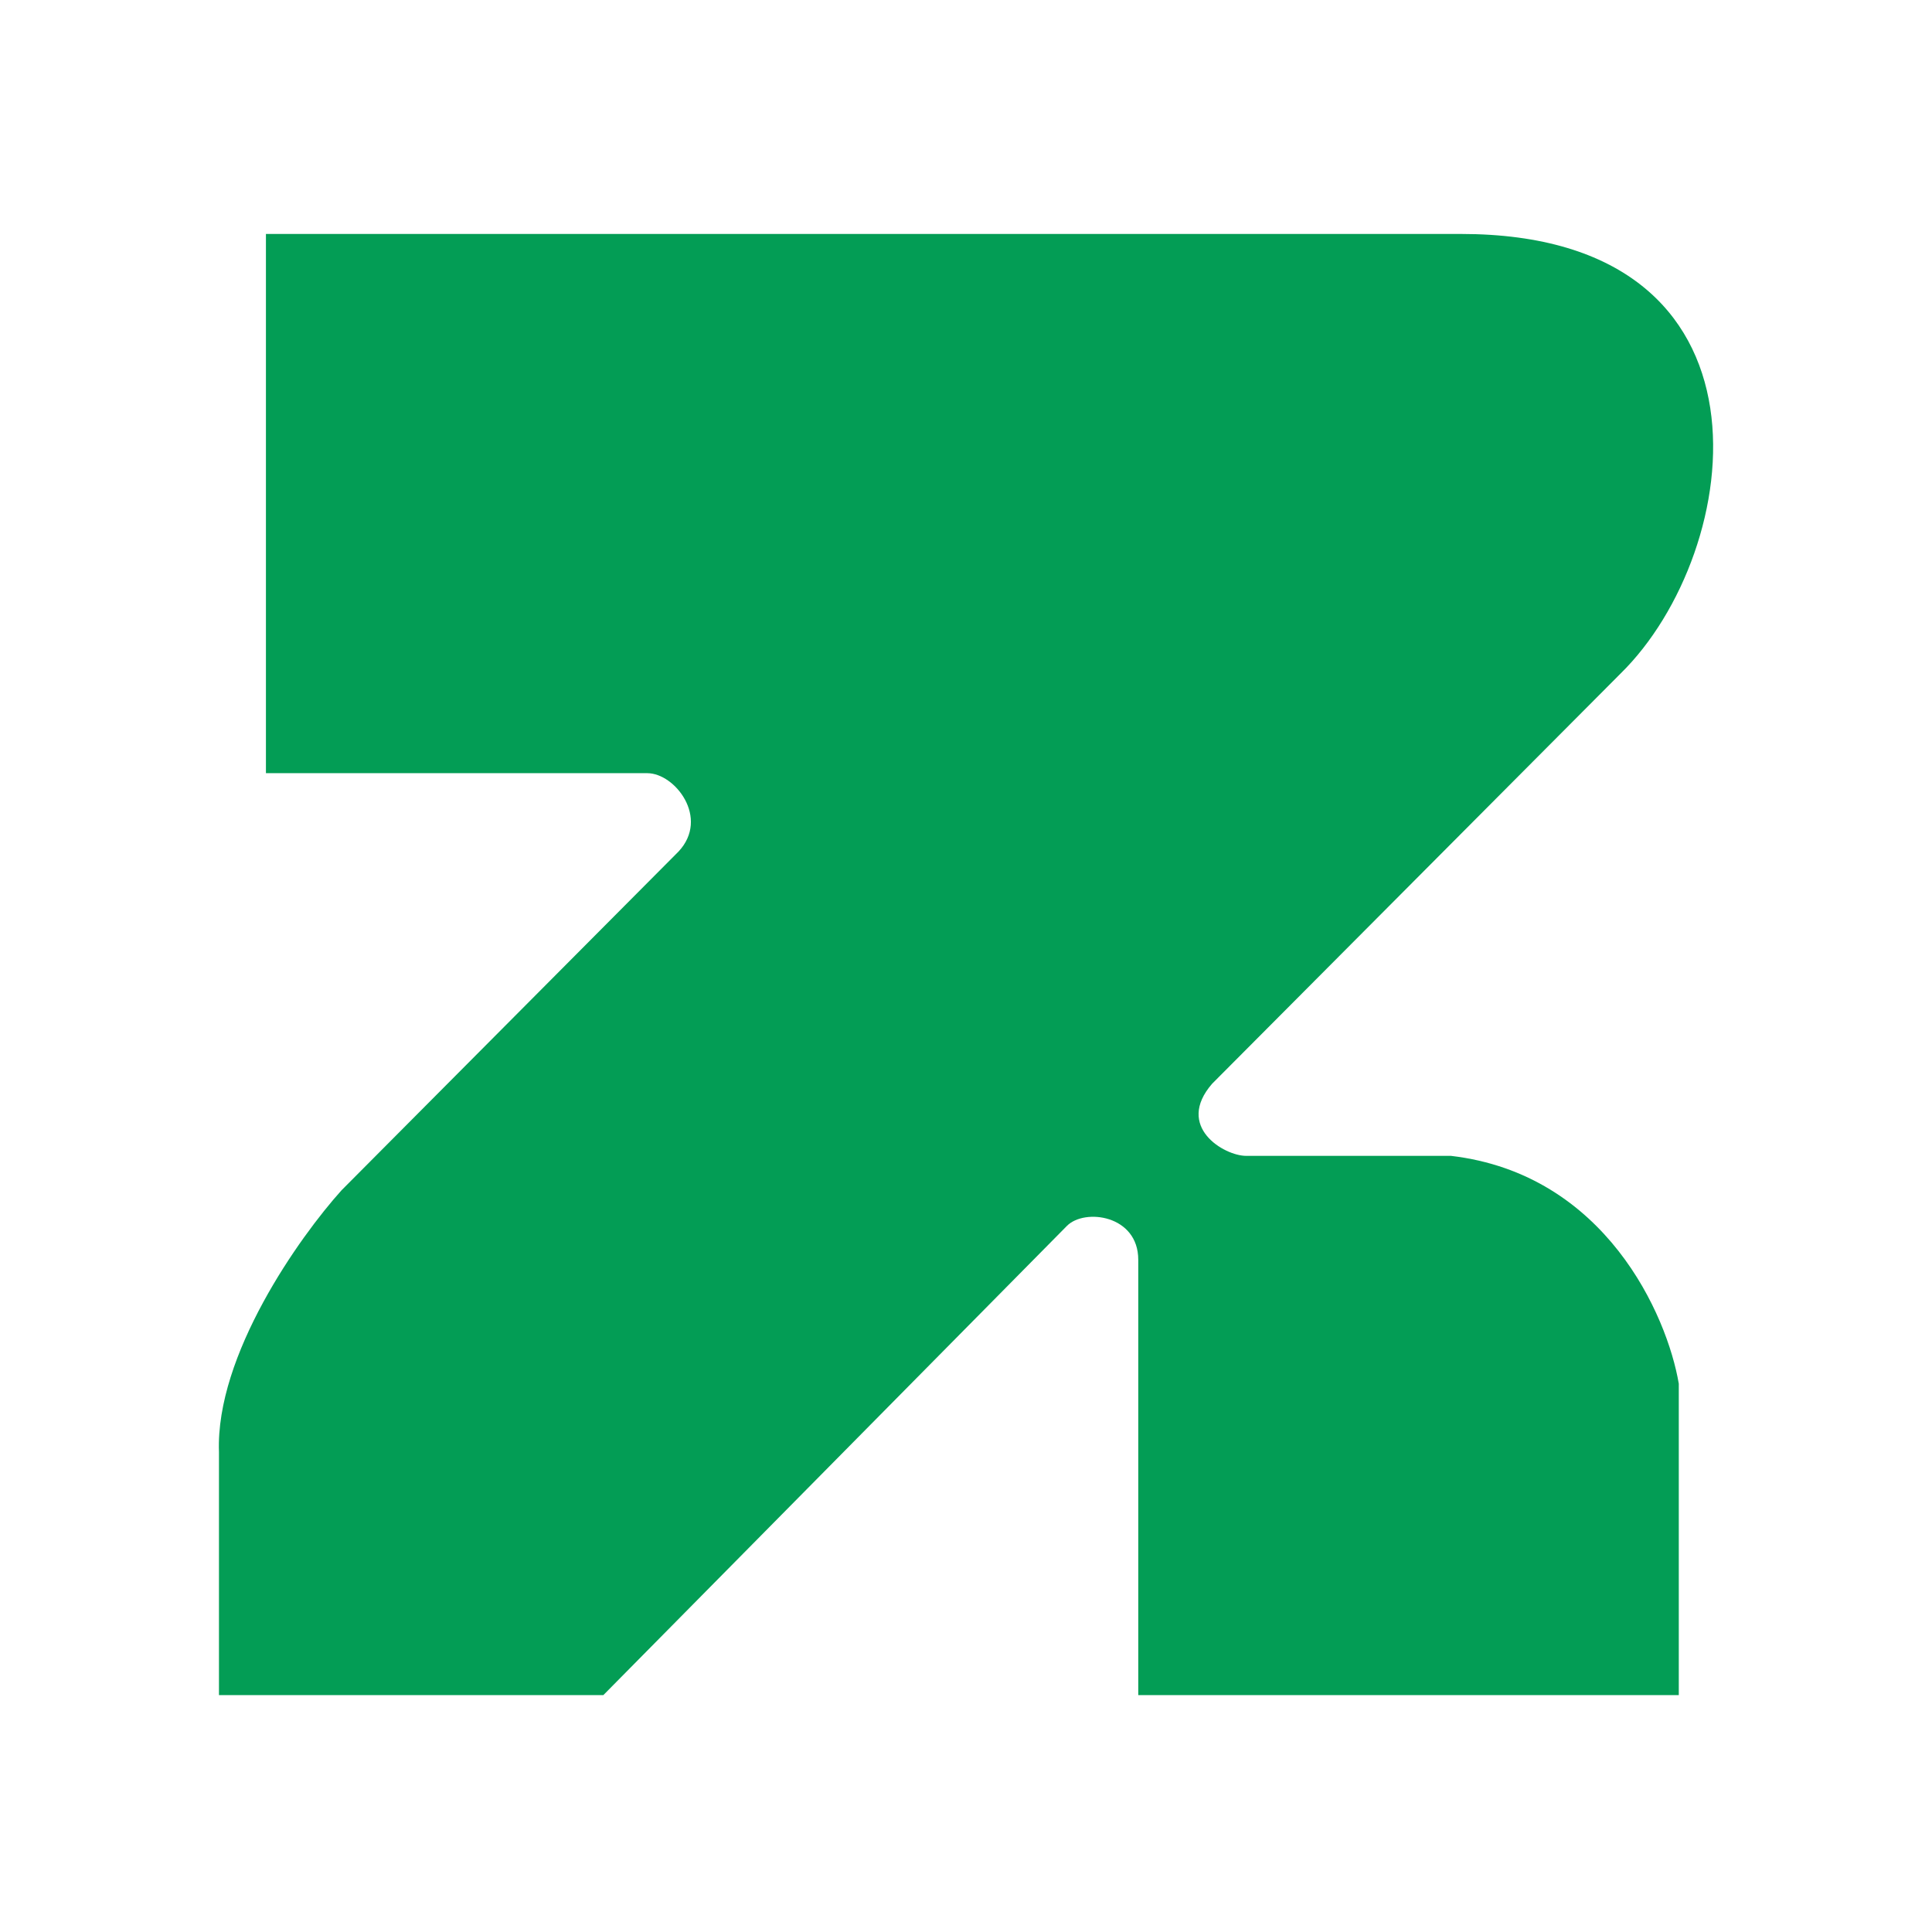 <svg width="512" height="512" viewBox="0 0 512 512" fill="none" xmlns="http://www.w3.org/2000/svg">
<path d="M70.474 204.901V62H387.161C473.911 62 462.502 146.127 429.455 178.51L321.242 287.184C311.303 298.593 324.441 306.314 330.231 306.314H384.51C425.445 311.109 441.824 348.57 444.897 366.702V449.215H301.651V333.857C301.651 321.987 287.448 320.144 282.751 324.869L159.902 449.215H58.028V384.795C57.106 359.165 79.309 327.865 90.526 315.419L179.839 225.645C188.109 216.771 178.89 204.901 171.542 204.901H70.474Z" fill="#039D55"/>
</svg>
